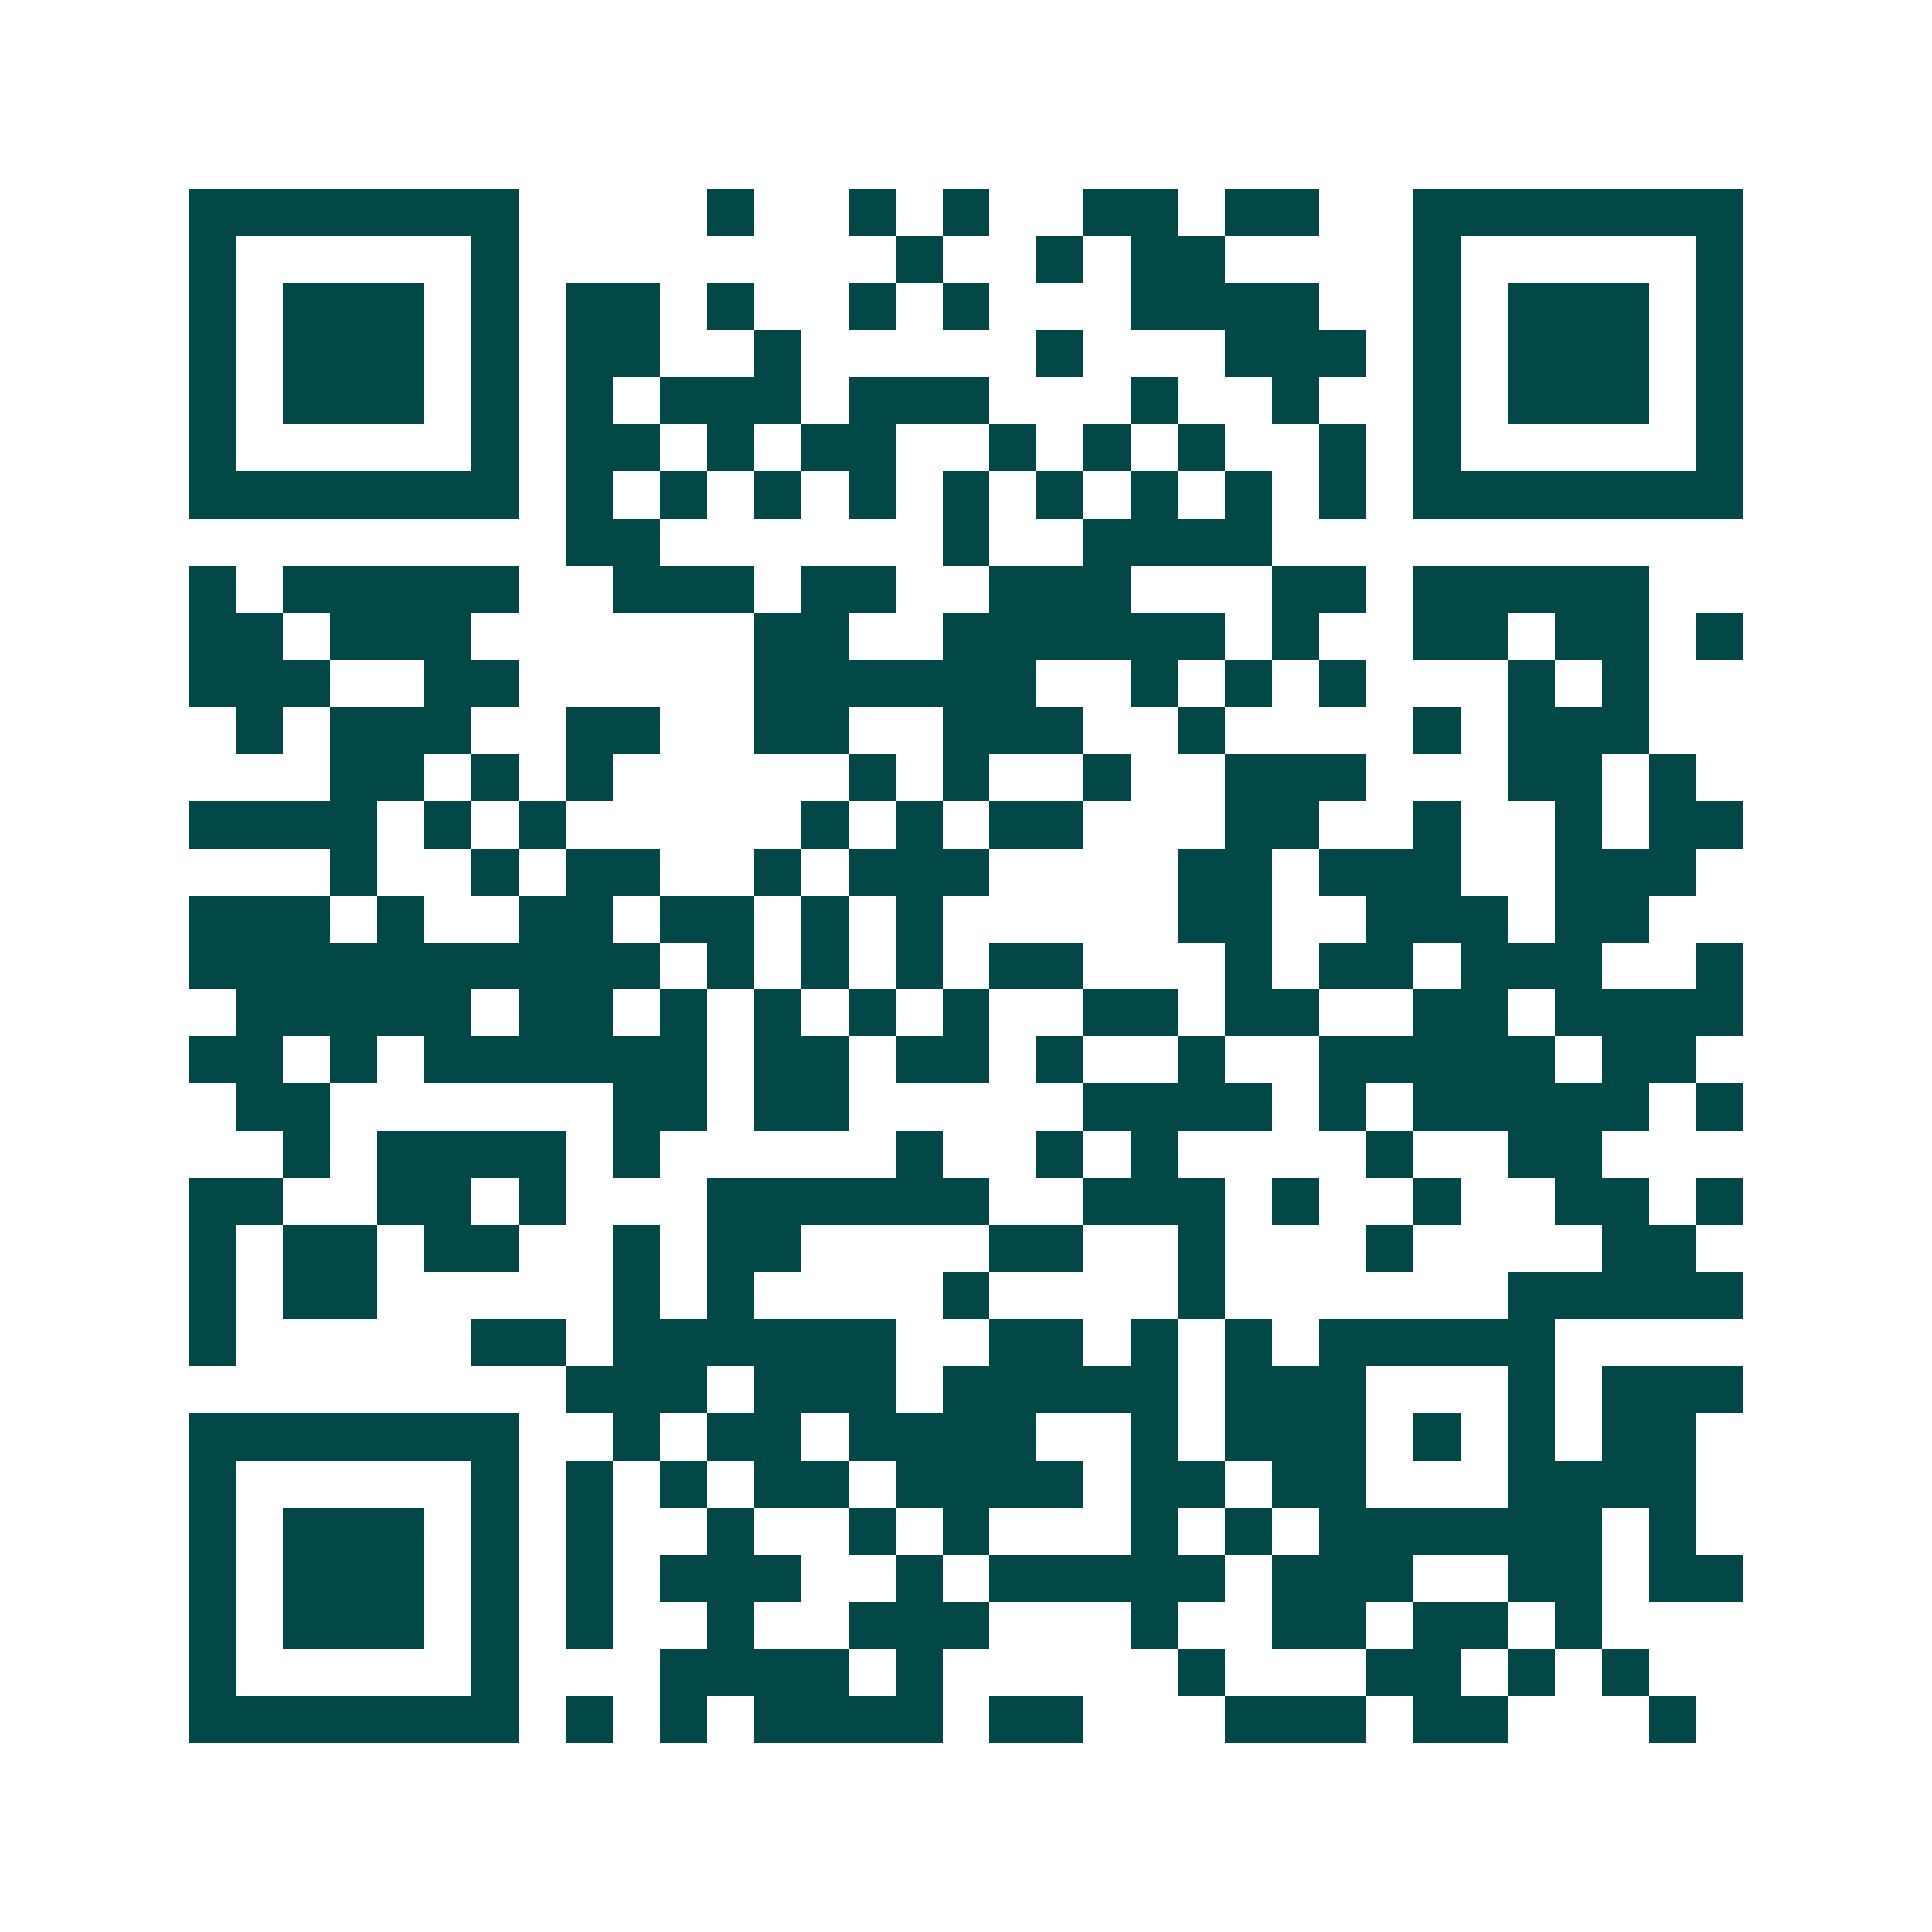 <svg xmlns="http://www.w3.org/2000/svg" width="200" height="200" viewBox="0 0 41 41" shape-rendering="crispEdges"><path fill="#ffffff" d="M0 0h41v41H0z"/><path stroke="#014847" d="M4 4.5h7m4 0h1m2 0h1m1 0h1m2 0h2m1 0h2m2 0h7M4 5.5h1m5 0h1m8 0h1m2 0h1m1 0h2m4 0h1m5 0h1M4 6.5h1m1 0h3m1 0h1m1 0h2m1 0h1m2 0h1m1 0h1m3 0h4m2 0h1m1 0h3m1 0h1M4 7.5h1m1 0h3m1 0h1m1 0h2m2 0h1m5 0h1m3 0h3m1 0h1m1 0h3m1 0h1M4 8.5h1m1 0h3m1 0h1m1 0h1m1 0h3m1 0h3m3 0h1m2 0h1m2 0h1m1 0h3m1 0h1M4 9.5h1m5 0h1m1 0h2m1 0h1m1 0h2m2 0h1m1 0h1m1 0h1m2 0h1m1 0h1m5 0h1M4 10.5h7m1 0h1m1 0h1m1 0h1m1 0h1m1 0h1m1 0h1m1 0h1m1 0h1m1 0h1m1 0h7M12 11.5h2m6 0h1m2 0h4M4 12.5h1m1 0h5m2 0h3m1 0h2m2 0h3m3 0h2m1 0h5M4 13.5h2m1 0h3m6 0h2m2 0h6m1 0h1m2 0h2m1 0h2m1 0h1M4 14.5h3m2 0h2m5 0h6m2 0h1m1 0h1m1 0h1m3 0h1m1 0h1M5 15.5h1m1 0h3m2 0h2m2 0h2m2 0h3m2 0h1m4 0h1m1 0h3M7 16.5h2m1 0h1m1 0h1m5 0h1m1 0h1m2 0h1m2 0h3m3 0h2m1 0h1M4 17.5h4m1 0h1m1 0h1m5 0h1m1 0h1m1 0h2m3 0h2m2 0h1m2 0h1m1 0h2M7 18.5h1m2 0h1m1 0h2m2 0h1m1 0h3m4 0h2m1 0h3m2 0h3M4 19.5h3m1 0h1m2 0h2m1 0h2m1 0h1m1 0h1m5 0h2m2 0h3m1 0h2M4 20.5h10m1 0h1m1 0h1m1 0h1m1 0h2m3 0h1m1 0h2m1 0h3m2 0h1M5 21.5h5m1 0h2m1 0h1m1 0h1m1 0h1m1 0h1m2 0h2m1 0h2m2 0h2m1 0h4M4 22.5h2m1 0h1m1 0h6m1 0h2m1 0h2m1 0h1m2 0h1m2 0h5m1 0h2M5 23.5h2m6 0h2m1 0h2m5 0h4m1 0h1m1 0h5m1 0h1M6 24.5h1m1 0h4m1 0h1m5 0h1m2 0h1m1 0h1m4 0h1m2 0h2M4 25.5h2m2 0h2m1 0h1m3 0h6m2 0h3m1 0h1m2 0h1m2 0h2m1 0h1M4 26.5h1m1 0h2m1 0h2m2 0h1m1 0h2m4 0h2m2 0h1m3 0h1m4 0h2M4 27.5h1m1 0h2m5 0h1m1 0h1m4 0h1m4 0h1m6 0h5M4 28.5h1m5 0h2m1 0h6m2 0h2m1 0h1m1 0h1m1 0h5M12 29.5h3m1 0h3m1 0h5m1 0h3m3 0h1m1 0h3M4 30.5h7m2 0h1m1 0h2m1 0h4m2 0h1m1 0h3m1 0h1m1 0h1m1 0h2M4 31.5h1m5 0h1m1 0h1m1 0h1m1 0h2m1 0h4m1 0h2m1 0h2m3 0h4M4 32.5h1m1 0h3m1 0h1m1 0h1m2 0h1m2 0h1m1 0h1m3 0h1m1 0h1m1 0h6m1 0h1M4 33.5h1m1 0h3m1 0h1m1 0h1m1 0h3m2 0h1m1 0h5m1 0h3m2 0h2m1 0h2M4 34.5h1m1 0h3m1 0h1m1 0h1m2 0h1m2 0h3m3 0h1m2 0h2m1 0h2m1 0h1M4 35.5h1m5 0h1m3 0h4m1 0h1m5 0h1m3 0h2m1 0h1m1 0h1M4 36.5h7m1 0h1m1 0h1m1 0h4m1 0h2m3 0h3m1 0h2m3 0h1"/></svg>
